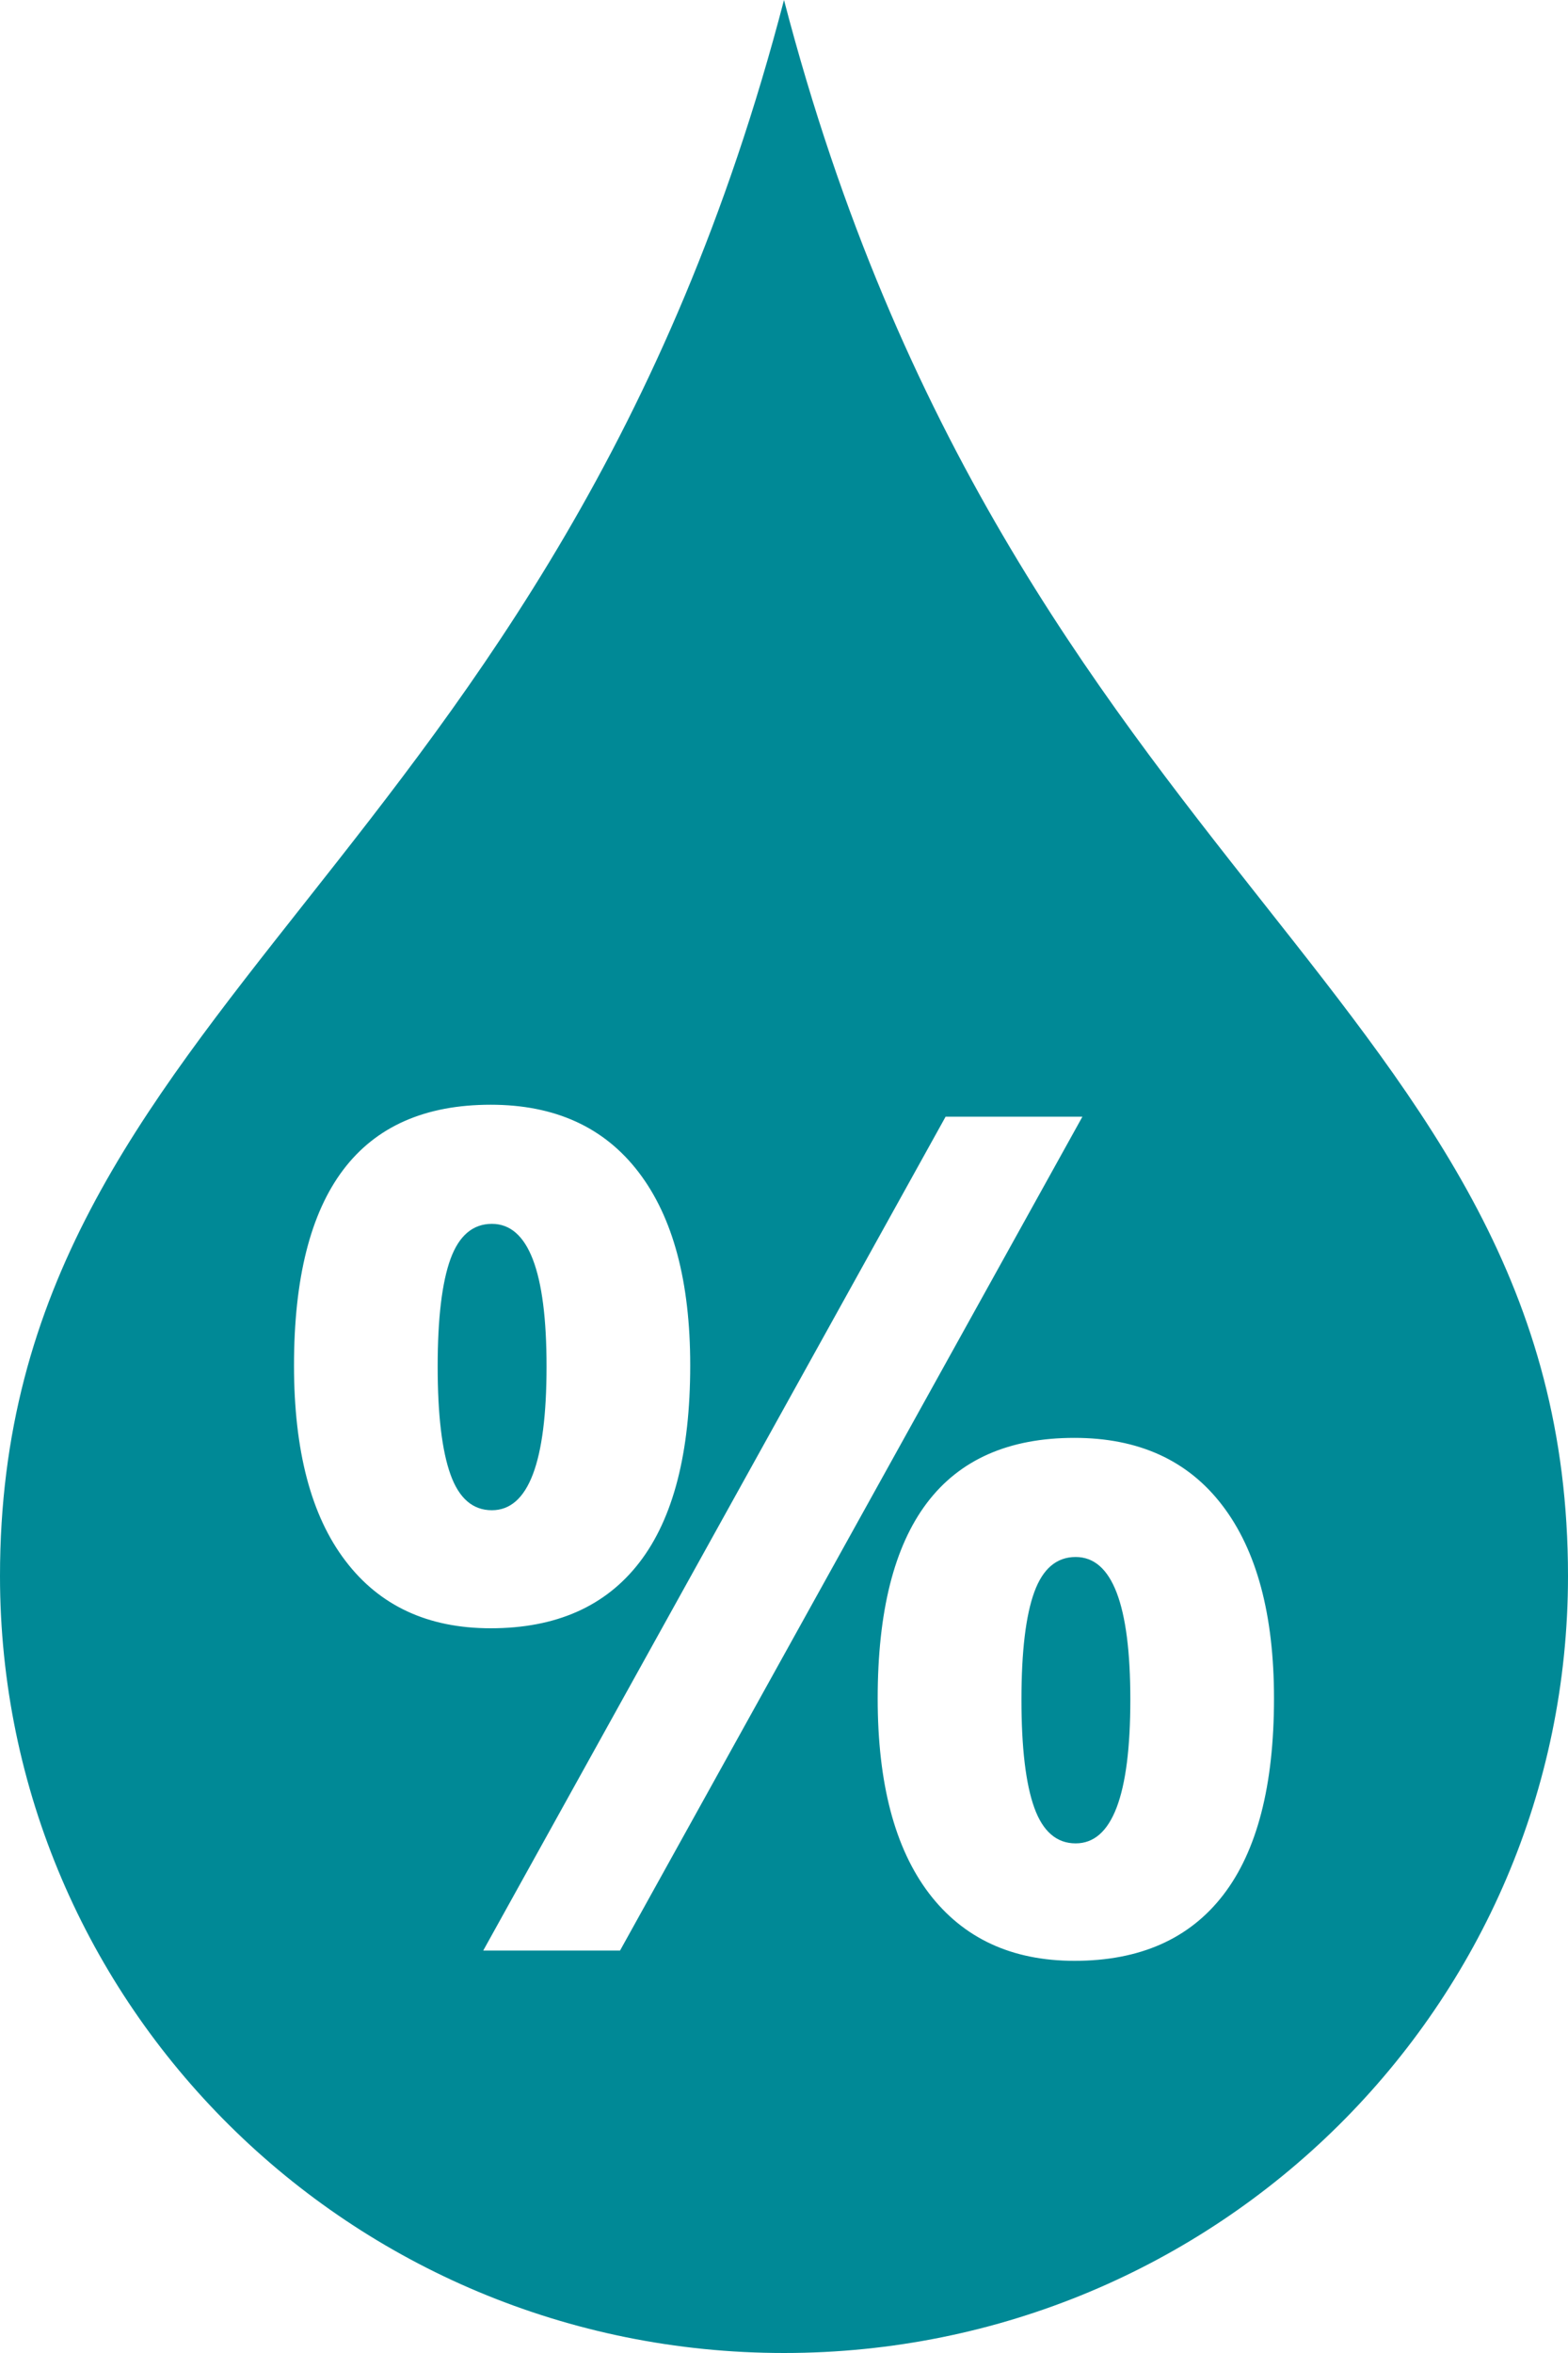 <svg width="16" height="24" viewBox="0 0 16 24" fill="none" xmlns="http://www.w3.org/2000/svg">
<path d="M5.019 15.404C4.825 15.404 4.684 15.283 4.597 15.04C4.51 14.798 4.466 14.43 4.466 13.938C4.466 13.446 4.51 13.08 4.597 12.841C4.684 12.603 4.825 12.483 5.019 12.483C5.391 12.483 5.577 12.968 5.577 13.937C5.577 14.916 5.391 15.404 5.019 15.404ZM10.976 15.881C10.782 15.881 10.641 16 10.554 16.239C10.467 16.478 10.423 16.843 10.423 17.336C10.423 17.829 10.467 18.196 10.554 18.438C10.641 18.68 10.782 18.802 10.976 18.802C11.348 18.802 11.534 18.313 11.534 17.336C11.534 16.366 11.348 15.881 10.976 15.881V15.881ZM16 16.075C16 20.453 12.421 24 8 24C3.579 24 0 20.453 0 16.075C0 10.188 5.667 8.958 8 0C10.333 8.958 16 10.188 16 16.075ZM5.007 16.608C5.674 16.608 6.18 16.384 6.525 15.936C6.87 15.488 7.043 14.818 7.043 13.926C7.043 13.073 6.868 12.416 6.517 11.957C6.166 11.497 5.663 11.268 5.007 11.268C3.669 11.268 3 12.154 3 13.927C3 14.796 3.174 15.46 3.524 15.919C3.873 16.379 4.367 16.608 5.007 16.608V16.608ZM11.045 11.39H9.649L4.931 19.895H6.327L11.045 11.39V11.39ZM13 17.324C13 16.471 12.824 15.814 12.473 15.355C12.122 14.895 11.619 14.666 10.963 14.666C9.625 14.666 8.956 15.552 8.956 17.324C8.956 18.189 9.13 18.851 9.479 19.311C9.829 19.77 10.324 20 10.964 20C11.631 20 12.137 19.776 12.482 19.328C12.827 18.88 13 18.212 13 17.324V17.324Z" fill="#008996"/>
</svg>
